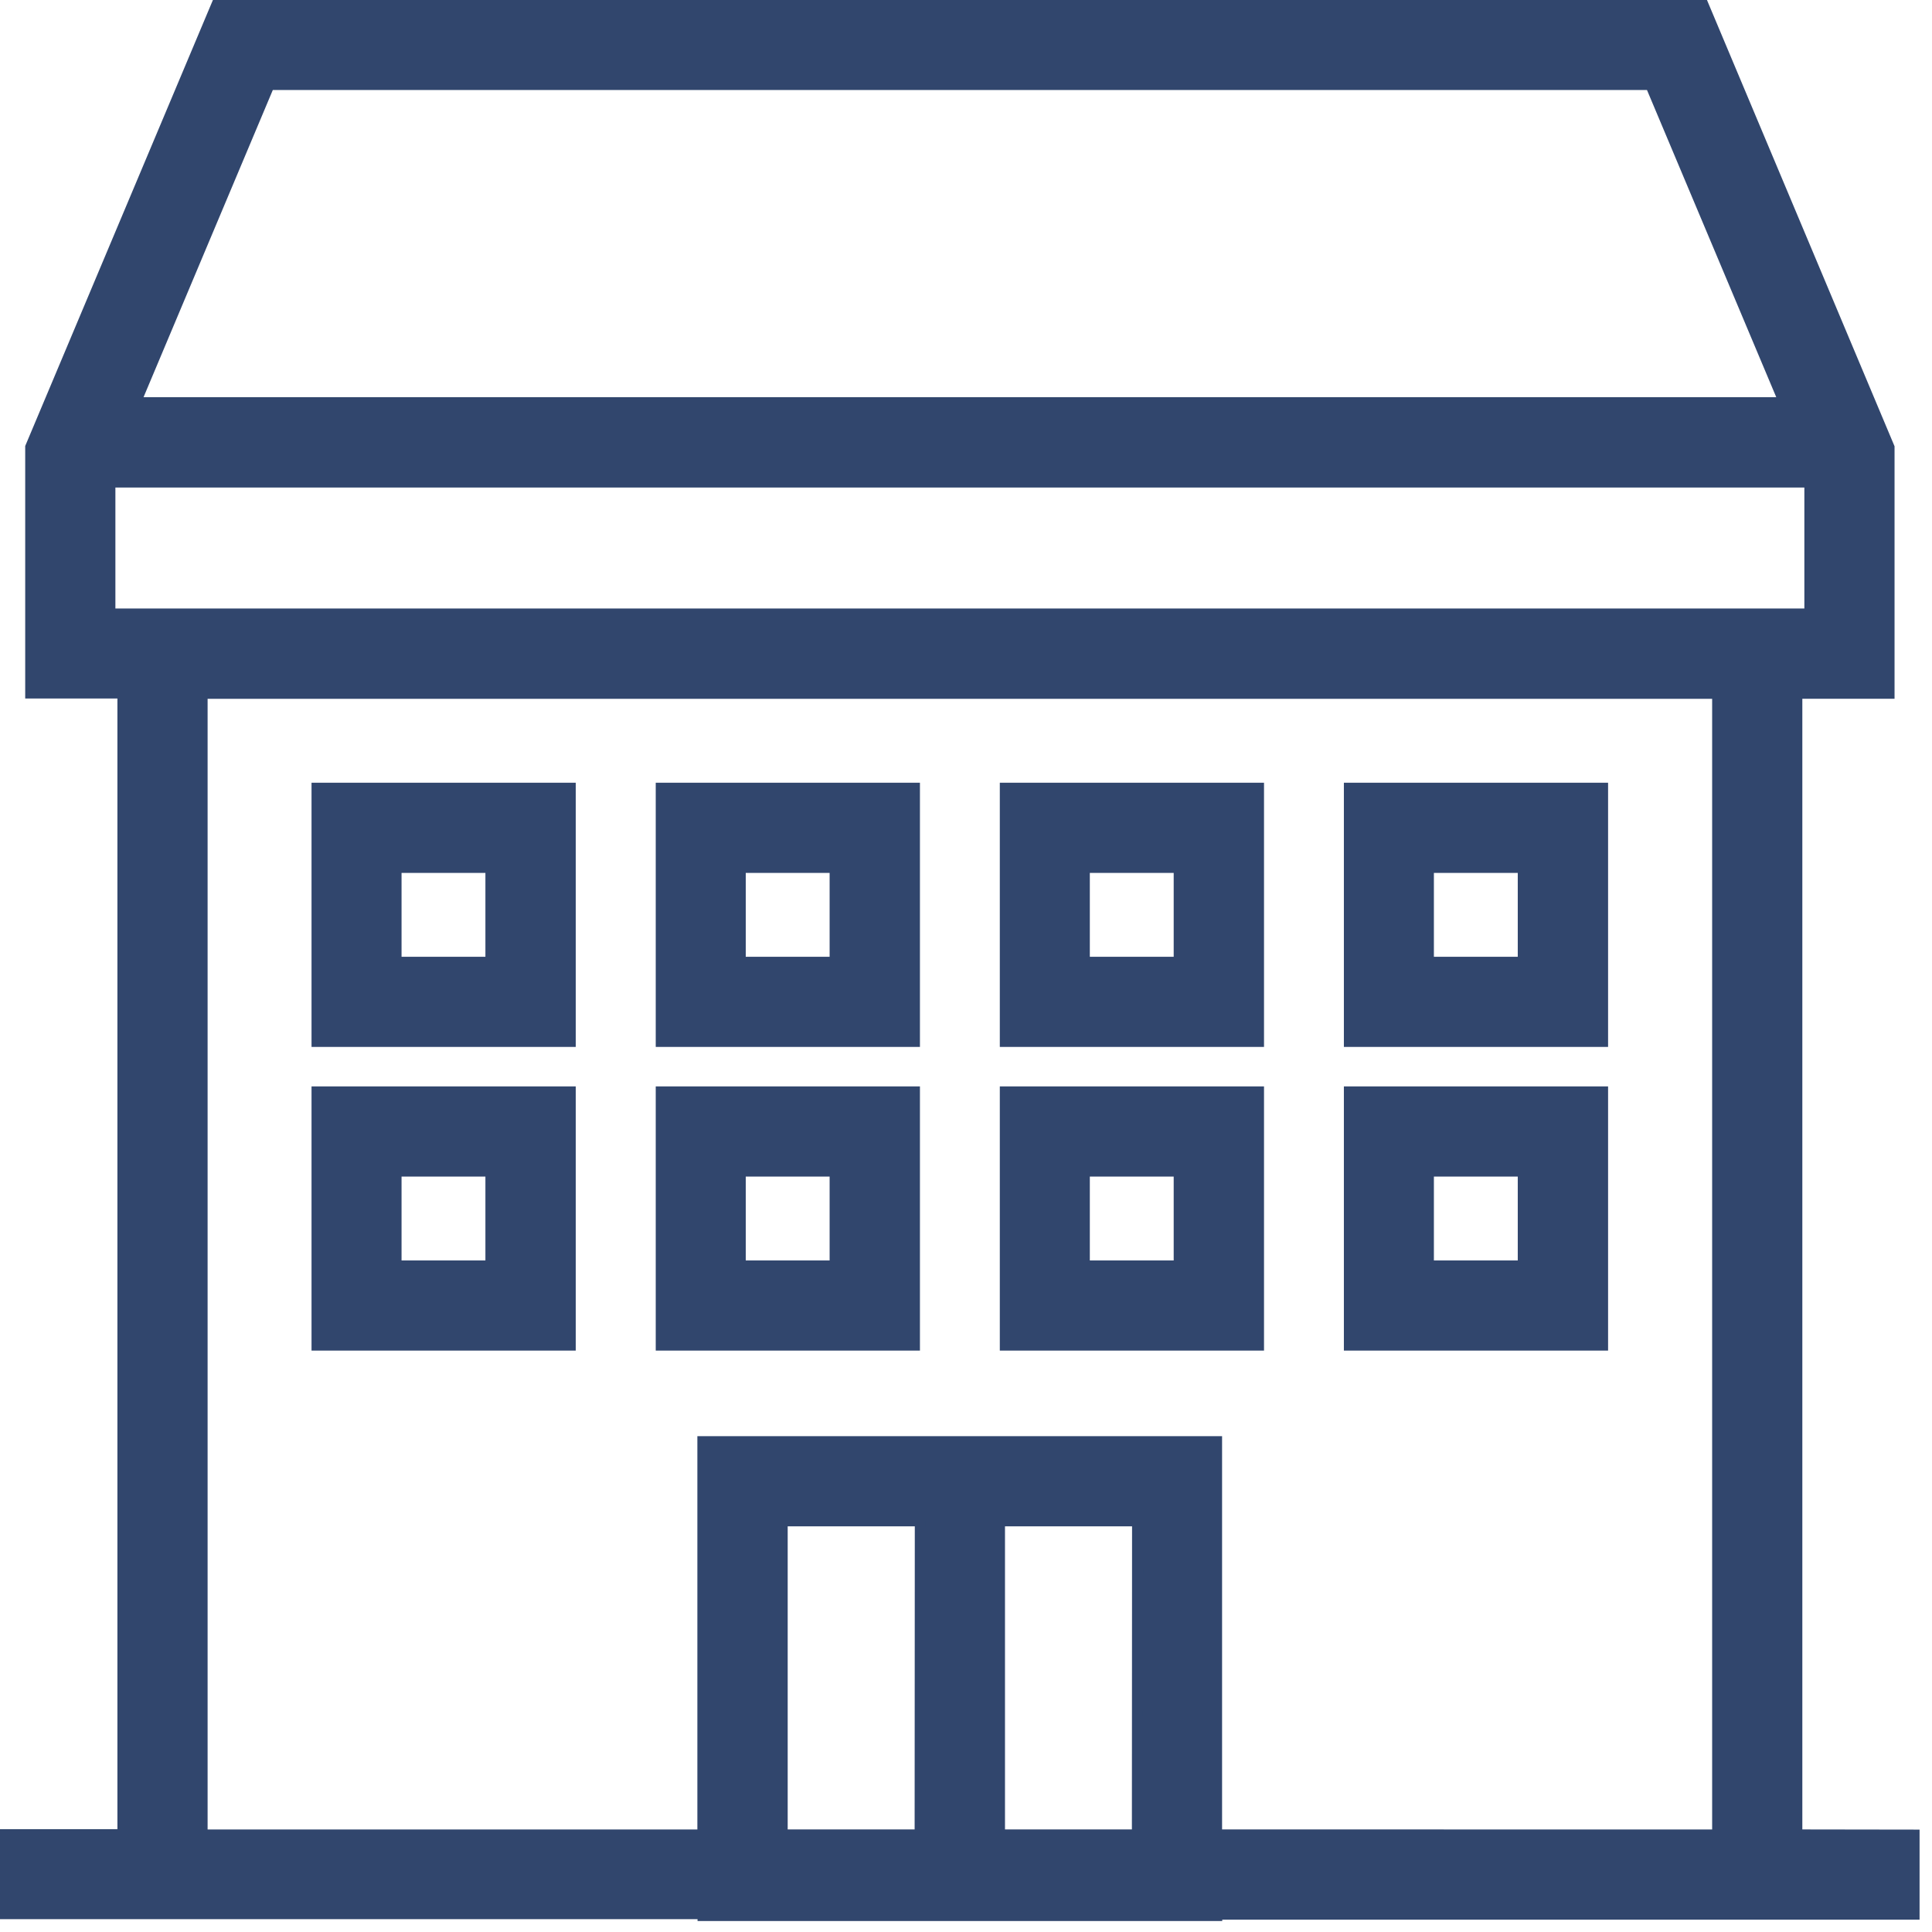 <?xml version="1.0" encoding="UTF-8"?> <svg xmlns="http://www.w3.org/2000/svg" width="44" height="44" viewBox="0 0 44 44" fill="none"><g id="Frame" clip-path="url(#clip0_778_535)"><g id="Group 161"><path id="Path 312" d="M7.22 23.718H12.987V17.951H7.22V23.718ZM9.02 19.755H11.18V21.915H9.02V19.755Z" fill="#31466D" stroke="#31466D" stroke-width="0.25"></path><path id="Path 313" d="M15.059 23.718H20.826V17.951H15.059V23.718ZM16.859 19.755H19.019V21.915H16.859V19.755Z" fill="#31466D" stroke="#31466D" stroke-width="0.25"></path><path id="Path 314" d="M22.895 23.718H28.662V17.951H22.895V23.718ZM24.695 19.755H26.855V21.915H24.695V19.755Z" fill="#31466D" stroke="#31466D" stroke-width="0.25"></path><path id="Path 315" d="M30.731 23.718H36.498V17.951H30.731V23.718ZM32.531 19.755H34.691V21.915H32.531V19.755Z" fill="#31466D" stroke="#31466D" stroke-width="0.25"></path><path id="Path 316" d="M7.22 30.634H12.987V24.867H7.22V30.634ZM9.02 26.671H11.18V28.831H9.02V26.671Z" fill="#31466D" stroke="#31466D" stroke-width="0.25"></path><path id="Path 317" d="M15.059 30.634H20.826V24.867H15.059V30.634ZM16.859 26.671H19.019V28.831H16.859V26.671Z" fill="#31466D" stroke="#31466D" stroke-width="0.25"></path><path id="Path 318" d="M22.895 30.634H28.662V24.867H22.895V30.634ZM24.695 26.671H26.855V28.831H24.695V26.671Z" fill="#31466D" stroke="#31466D" stroke-width="0.25"></path><path id="Path 319" d="M30.731 30.634H36.498V24.867H30.731V30.634ZM32.531 26.671H34.691V28.831H32.531V26.671Z" fill="#31466D" stroke="#31466D" stroke-width="0.25"></path><path id="Path 320" d="M40.922 41.789V15.789H43.022V10.189L38.792 0.125H4.932L0.699 10.183V15.783H2.799V41.783H0.125V43.583H16.011V43.625H27.711V43.593H43.592V41.793L40.922 41.789ZM6.13 1.925H37.592L40.641 9.17H3.081L6.13 1.925ZM2.503 13.983V10.978H41.218V13.983H2.503ZM25.903 41.789H22.763V34.636H25.907L25.903 41.789ZM20.955 41.789H17.814V34.636H20.959L20.955 41.789ZM27.707 41.789V32.833H16.007V41.79H4.603V15.79H39.118V41.79L27.707 41.789Z" fill="#31466D" stroke="#31466D" stroke-width="0.25"></path></g></g><defs><clipPath id="clip0_778_535"><rect width="43.721" height="43.75" fill="white"></rect></clipPath></defs></svg> 